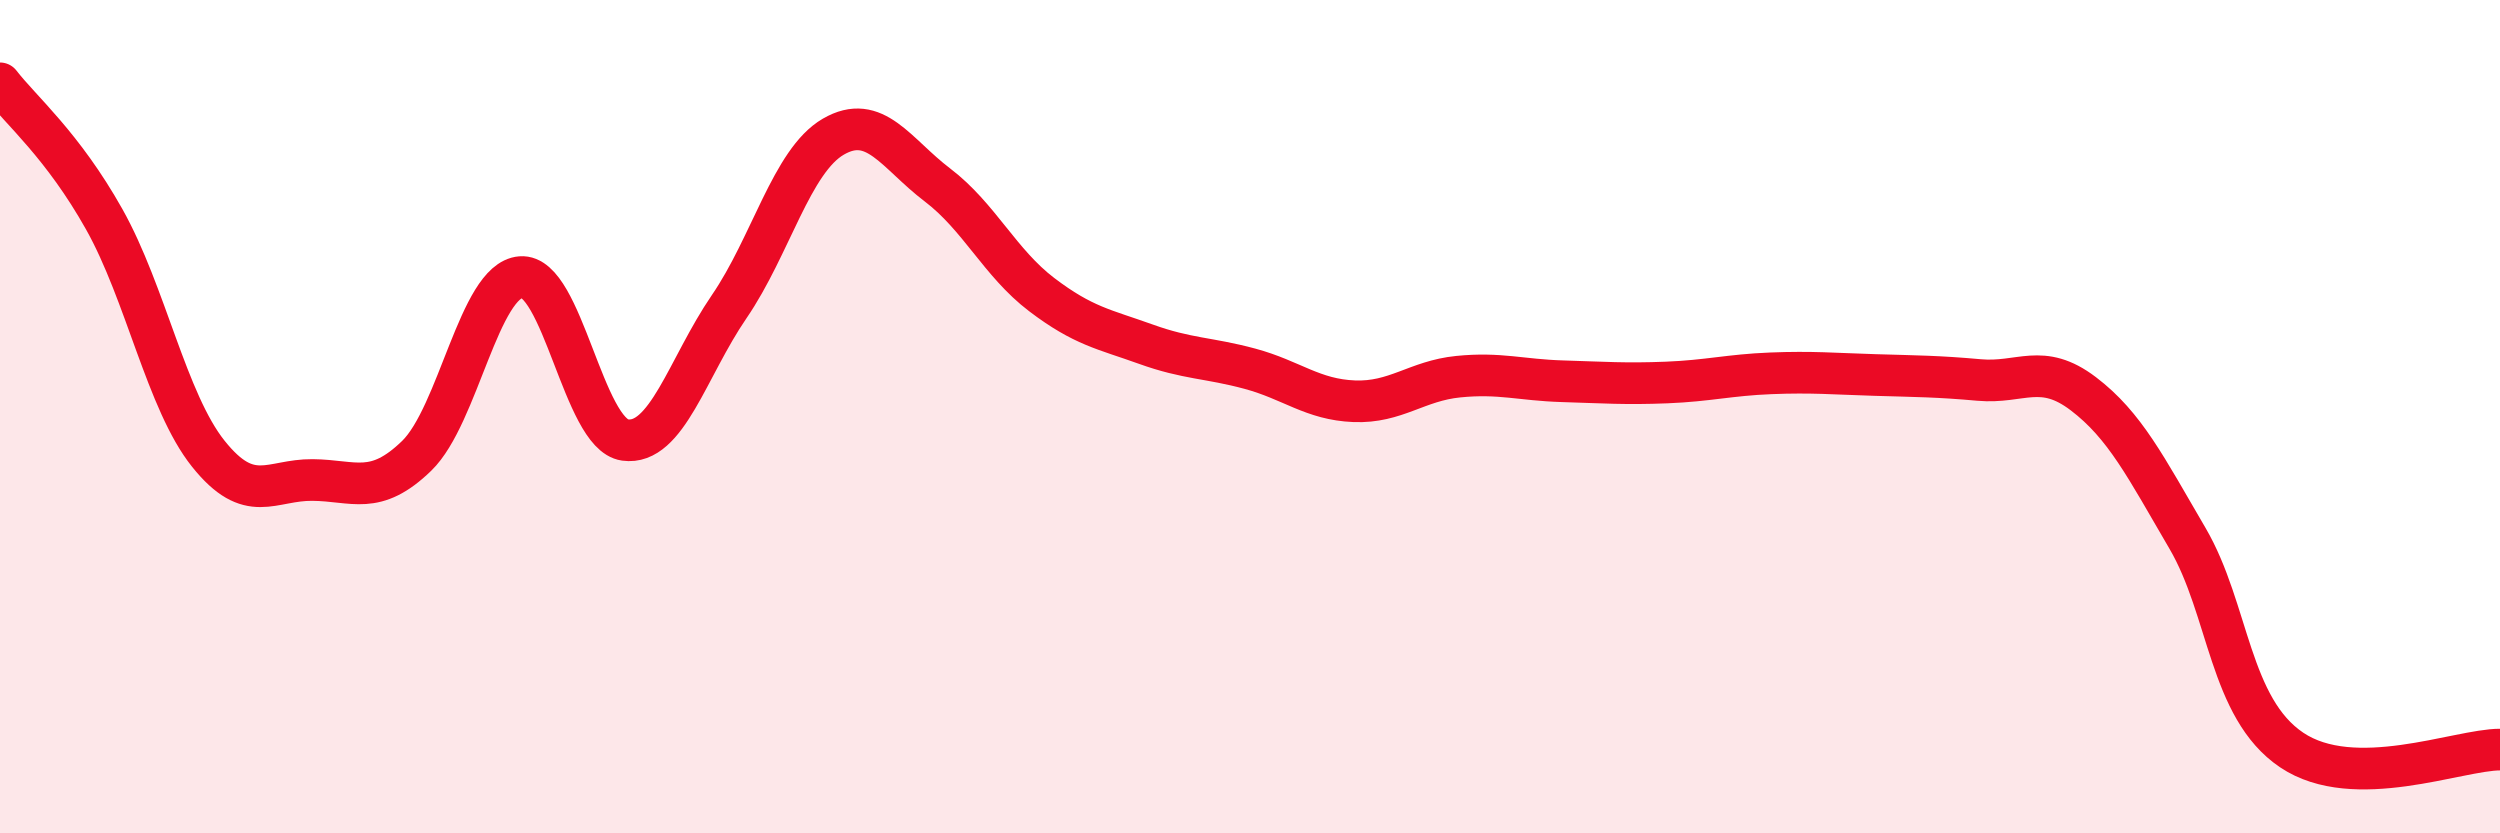 
    <svg width="60" height="20" viewBox="0 0 60 20" xmlns="http://www.w3.org/2000/svg">
      <path
        d="M 0,2 C 0.5,2.65 1.5,3.48 2.5,5.26 C 3.5,7.04 4,9.64 5,10.89 C 6,12.14 6.5,11.51 7.5,11.52 C 8.5,11.53 9,11.91 10,10.94 C 11,9.97 11.5,6.73 12.5,6.65 C 13.5,6.57 14,10.42 15,10.56 C 16,10.7 16.5,8.82 17.5,7.36 C 18.5,5.9 19,3.86 20,3.28 C 21,2.7 21.5,3.68 22.5,4.44 C 23.5,5.2 24,6.31 25,7.07 C 26,7.83 26.5,7.9 27.5,8.26 C 28.5,8.62 29,8.58 30,8.85 C 31,9.12 31.5,9.59 32.5,9.63 C 33.5,9.67 34,9.14 35,9.04 C 36,8.94 36.5,9.12 37.5,9.15 C 38.5,9.18 39,9.22 40,9.18 C 41,9.14 41.5,9 42.5,8.96 C 43.5,8.92 44,8.97 45,9 C 46,9.03 46.5,9.03 47.5,9.12 C 48.5,9.21 49,8.69 50,9.45 C 51,10.21 51.5,11.21 52.5,12.92 C 53.5,14.63 53.5,16.99 55,18 C 56.5,19.01 59,17.99 60,17.99L60 20L0 20Z"
        fill="#EB0A25"
        opacity="0.1"
        stroke-linecap="round"
        stroke-linejoin="round"
      />
      <path
        d="M 0,2 C 0.5,2.65 1.5,3.48 2.5,5.26 C 3.5,7.04 4,9.64 5,10.89 C 6,12.14 6.5,11.51 7.5,11.52 C 8.5,11.53 9,11.91 10,10.94 C 11,9.97 11.5,6.73 12.5,6.65 C 13.5,6.57 14,10.42 15,10.56 C 16,10.7 16.5,8.82 17.5,7.36 C 18.5,5.9 19,3.86 20,3.28 C 21,2.7 21.5,3.68 22.5,4.44 C 23.5,5.2 24,6.31 25,7.07 C 26,7.83 26.5,7.9 27.5,8.26 C 28.5,8.62 29,8.58 30,8.85 C 31,9.12 31.5,9.59 32.5,9.63 C 33.5,9.67 34,9.14 35,9.04 C 36,8.94 36.5,9.12 37.5,9.15 C 38.5,9.18 39,9.22 40,9.18 C 41,9.14 41.5,9 42.5,8.96 C 43.5,8.92 44,8.97 45,9 C 46,9.03 46.5,9.03 47.5,9.12 C 48.5,9.21 49,8.69 50,9.45 C 51,10.21 51.5,11.21 52.5,12.92 C 53.5,14.63 53.5,16.99 55,18 C 56.5,19.01 59,17.99 60,17.99"
        stroke="#EB0A25"
        stroke-width="1"
        fill="none"
        stroke-linecap="round"
        stroke-linejoin="round"
      />
    </svg>
  
